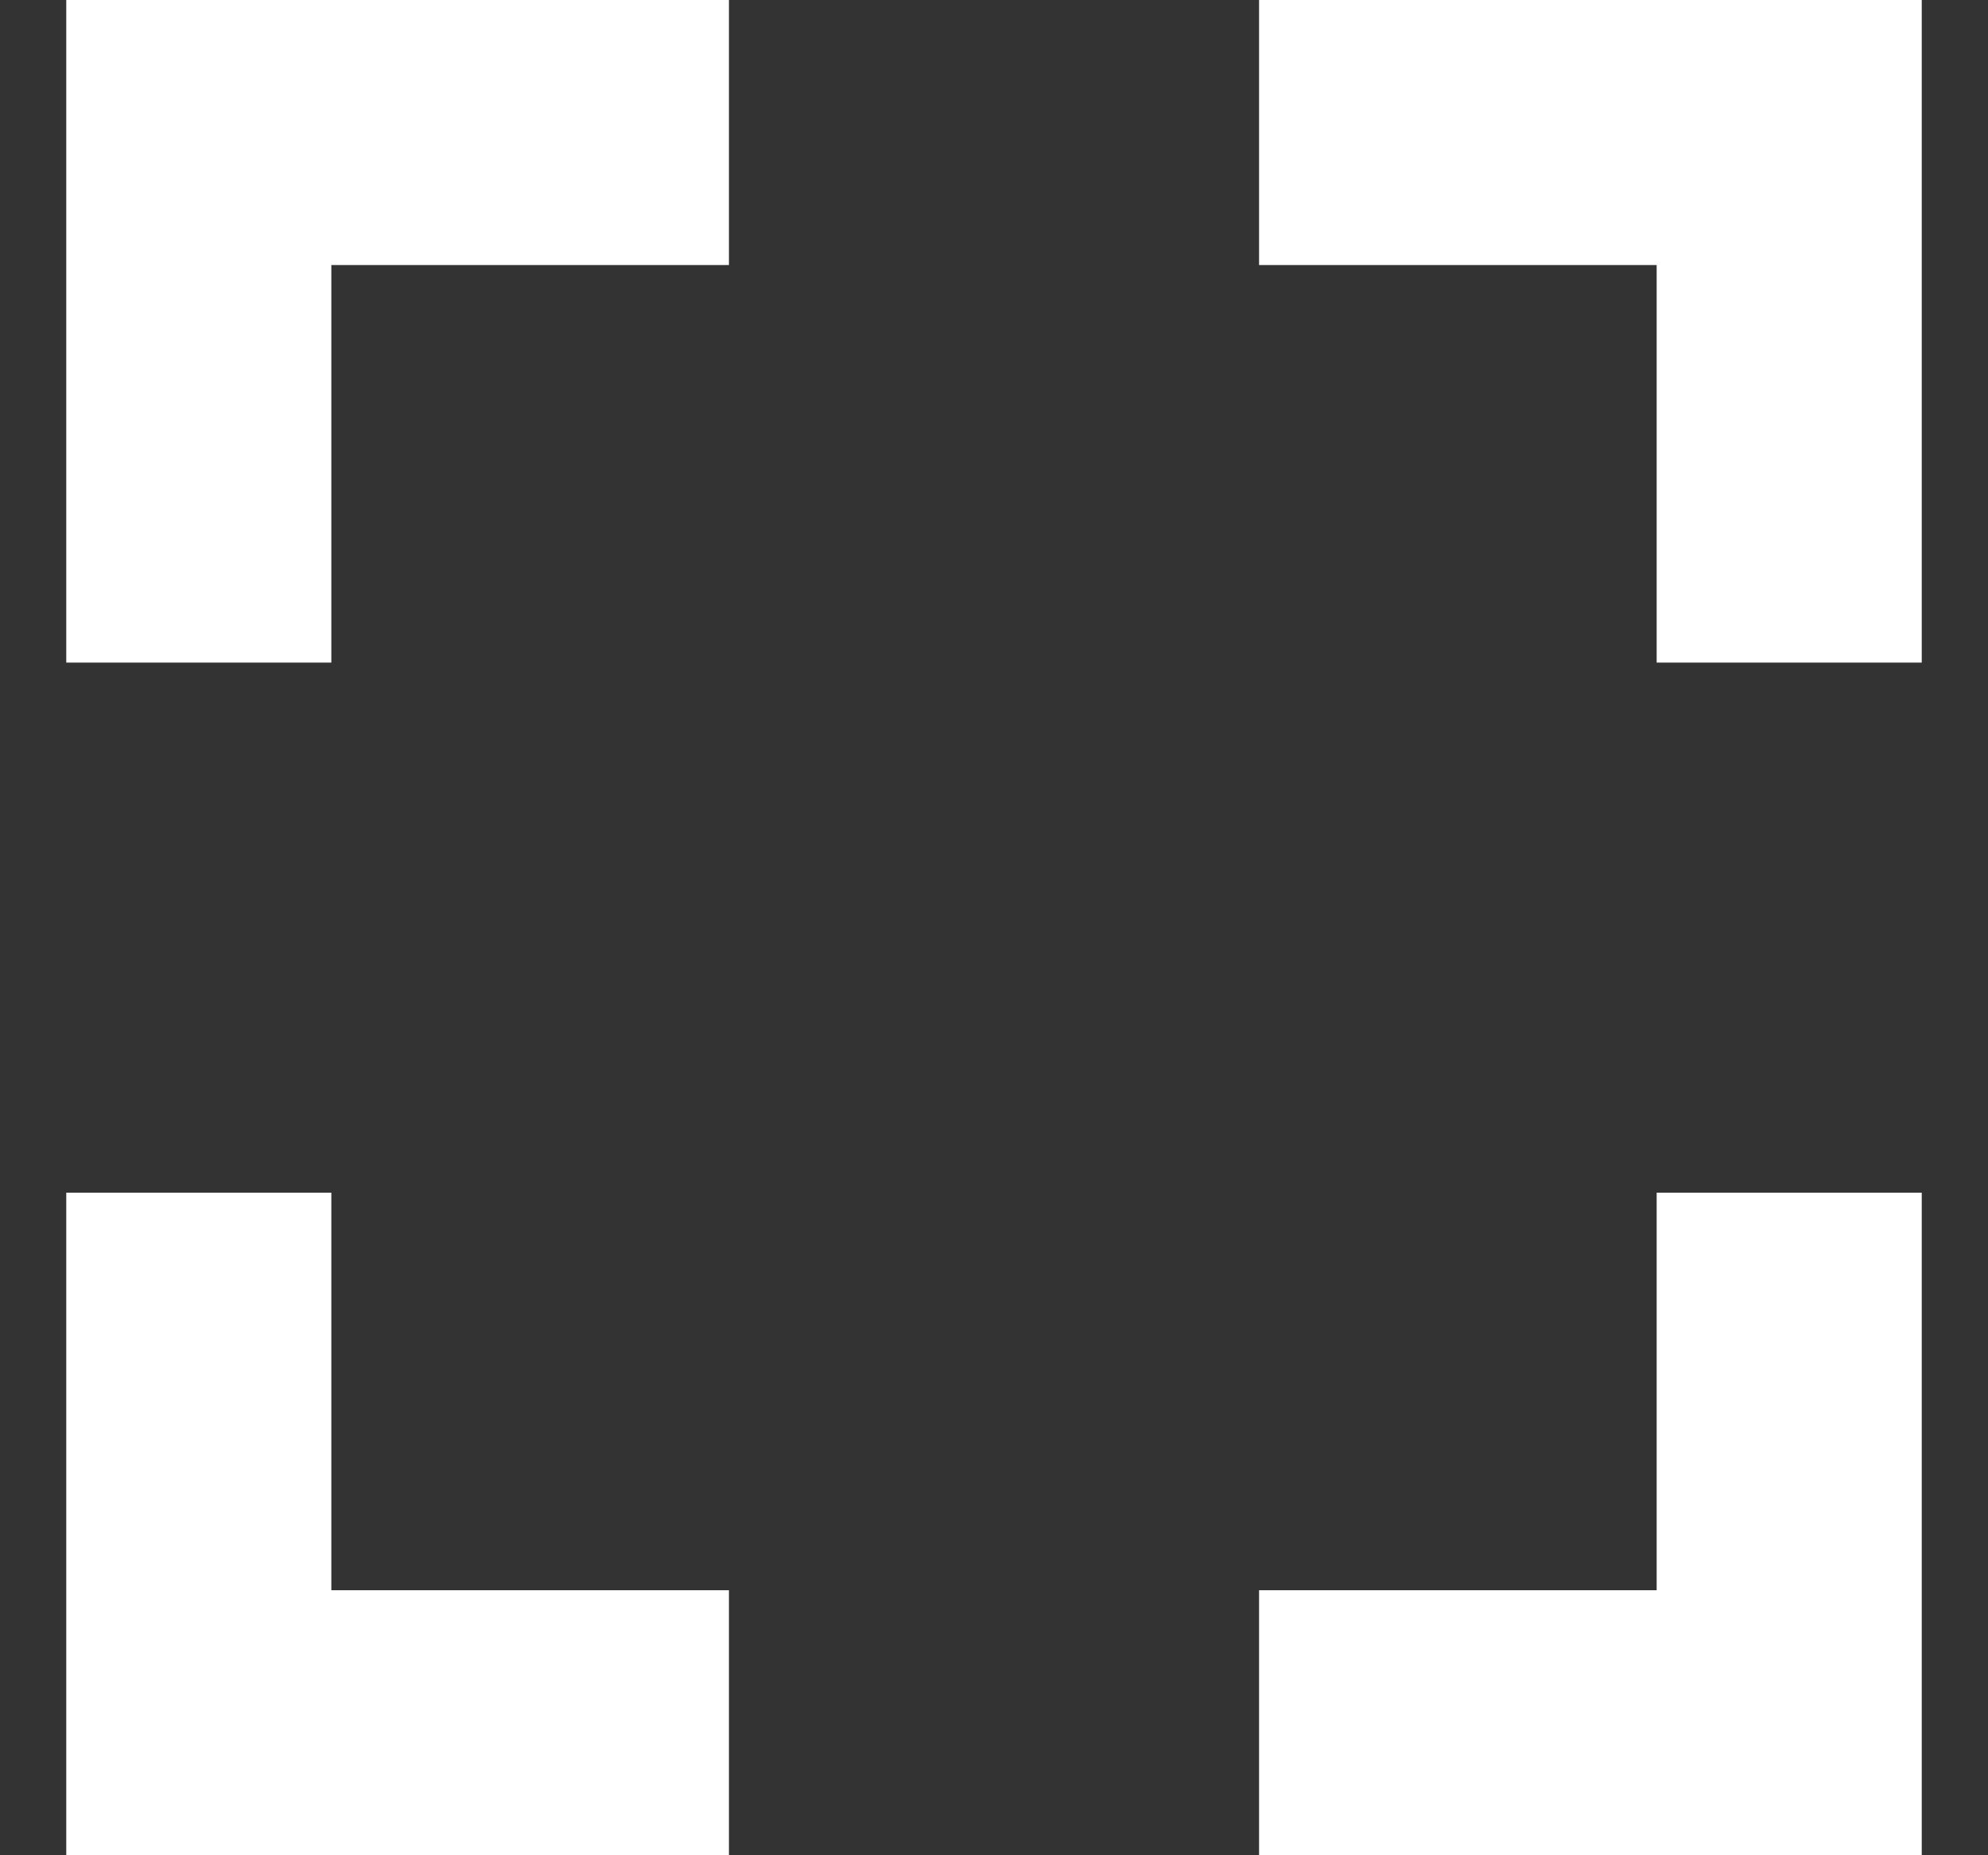 <svg width="15" height="14" viewBox="0 0 15 14" fill="none" xmlns="http://www.w3.org/2000/svg">
<rect x="0" y="0" width="15" height="14" fill="#333333" stroke="none"/>
<path d="M9.5 1H13.5V5" stroke="white" stroke-width="2"/>
<path d="M13.5 9V13H9.5" stroke="white" stroke-width="2"/>
<path d="M1.5 5L1.5 1H5.5" stroke="white" stroke-width="2"/>
<path d="M5.5 13H1.5L1.5 9" stroke="white" stroke-width="2"/>
</svg>
